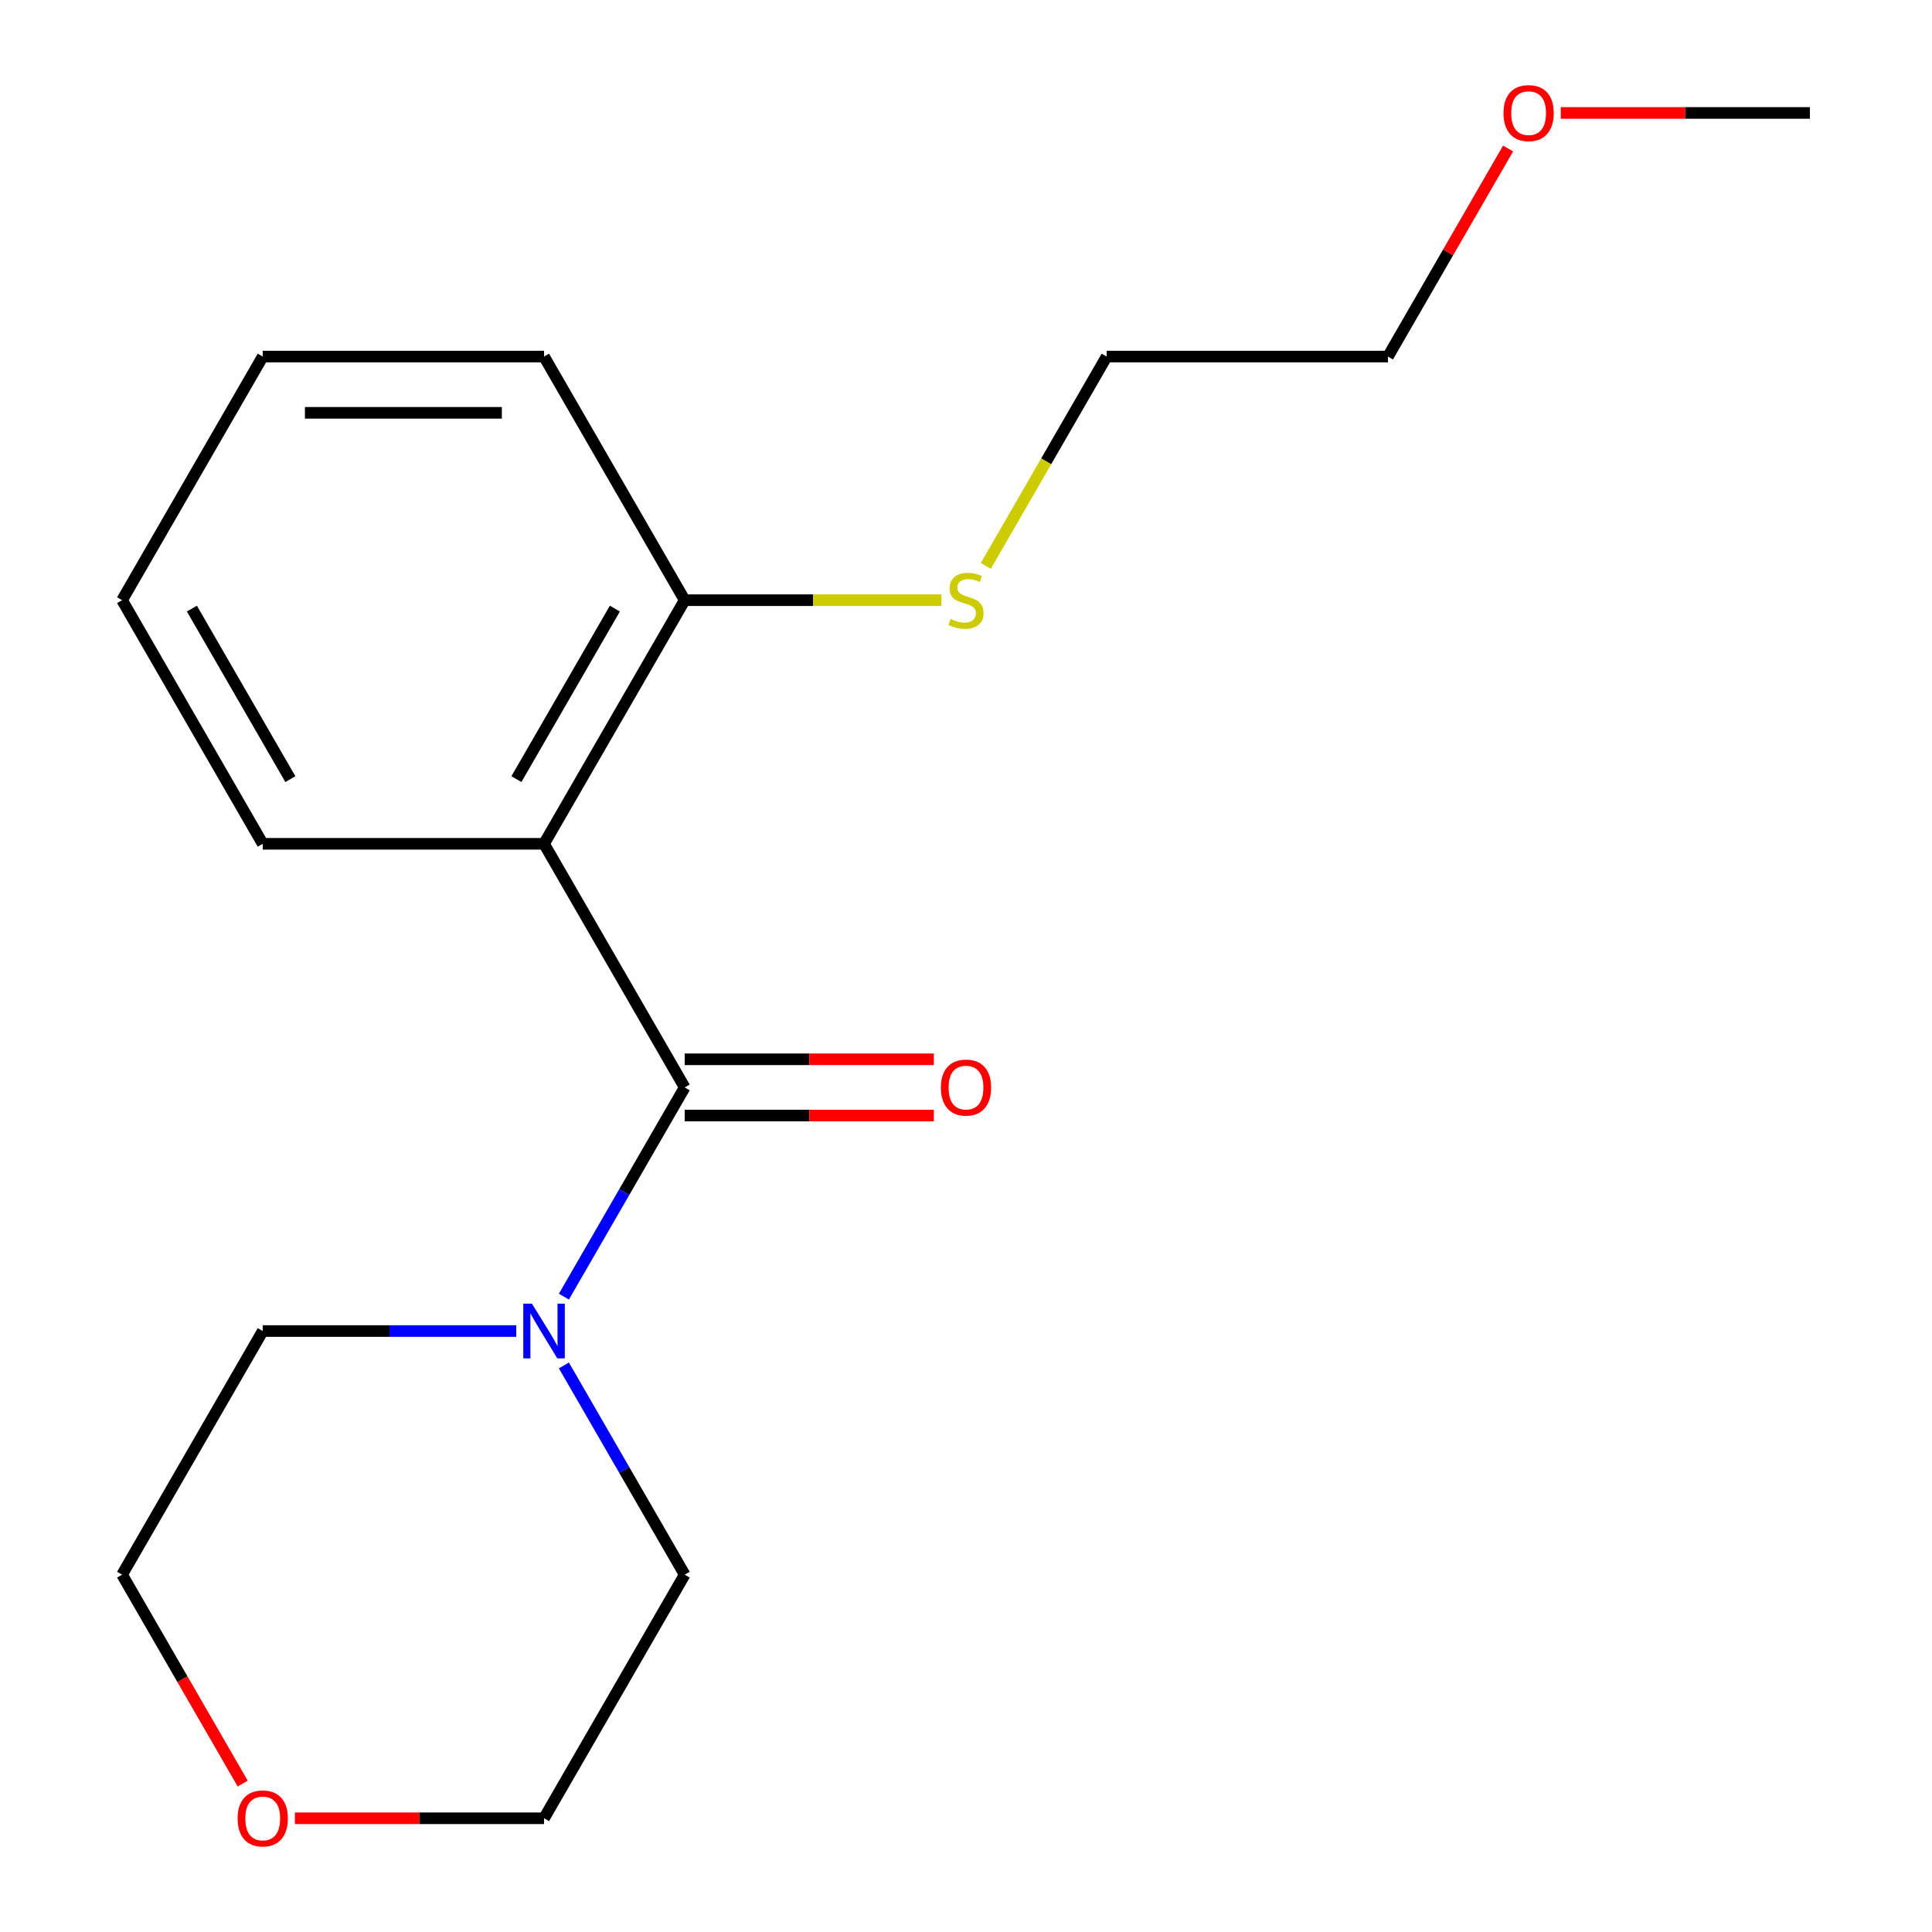 <?xml version='1.0' encoding='iso-8859-1'?>
<svg version='1.1' baseProfile='full'
              xmlns='http://www.w3.org/2000/svg'
                      xmlns:rdkit='http://www.rdkit.org/xml'
                      xmlns:xlink='http://www.w3.org/1999/xlink'
                  xml:space='preserve'
width='1000px' height='1000px' viewBox='0 0 1000 1000'>
<!-- END OF HEADER -->
<rect style='opacity:1.0;fill:#FFFFFF;stroke:none' width='1000' height='1000' x='0' y='0'> </rect>
<path class='bond-0' d='M 354.396,562.848 L 281.594,436.752' style='fill:none;fill-rule:evenodd;stroke:#000000;stroke-width:6px;stroke-linecap:butt;stroke-linejoin:miter;stroke-opacity:1' />
<path class='bond-1' d='M 354.396,562.848 L 323.134,616.997' style='fill:none;fill-rule:evenodd;stroke:#000000;stroke-width:6px;stroke-linecap:butt;stroke-linejoin:miter;stroke-opacity:1' />
<path class='bond-1' d='M 323.134,616.997 L 291.871,671.145' style='fill:none;fill-rule:evenodd;stroke:#0000FF;stroke-width:6px;stroke-linecap:butt;stroke-linejoin:miter;stroke-opacity:1' />
<path class='bond-3' d='M 354.396,577.409 L 418.878,577.409' style='fill:none;fill-rule:evenodd;stroke:#000000;stroke-width:6px;stroke-linecap:butt;stroke-linejoin:miter;stroke-opacity:1' />
<path class='bond-3' d='M 418.878,577.409 L 483.36,577.409' style='fill:none;fill-rule:evenodd;stroke:#FF0000;stroke-width:6px;stroke-linecap:butt;stroke-linejoin:miter;stroke-opacity:1' />
<path class='bond-3' d='M 354.396,548.288 L 418.878,548.288' style='fill:none;fill-rule:evenodd;stroke:#000000;stroke-width:6px;stroke-linecap:butt;stroke-linejoin:miter;stroke-opacity:1' />
<path class='bond-3' d='M 418.878,548.288 L 483.36,548.288' style='fill:none;fill-rule:evenodd;stroke:#FF0000;stroke-width:6px;stroke-linecap:butt;stroke-linejoin:miter;stroke-opacity:1' />
<path class='bond-2' d='M 281.594,436.752 L 354.396,310.655' style='fill:none;fill-rule:evenodd;stroke:#000000;stroke-width:6px;stroke-linecap:butt;stroke-linejoin:miter;stroke-opacity:1' />
<path class='bond-2' d='M 267.295,403.277 L 318.257,315.009' style='fill:none;fill-rule:evenodd;stroke:#000000;stroke-width:6px;stroke-linecap:butt;stroke-linejoin:miter;stroke-opacity:1' />
<path class='bond-6' d='M 281.594,436.752 L 135.99,436.752' style='fill:none;fill-rule:evenodd;stroke:#000000;stroke-width:6px;stroke-linecap:butt;stroke-linejoin:miter;stroke-opacity:1' />
<path class='bond-7' d='M 291.871,706.745 L 323.134,760.893' style='fill:none;fill-rule:evenodd;stroke:#0000FF;stroke-width:6px;stroke-linecap:butt;stroke-linejoin:miter;stroke-opacity:1' />
<path class='bond-7' d='M 323.134,760.893 L 354.396,815.042' style='fill:none;fill-rule:evenodd;stroke:#000000;stroke-width:6px;stroke-linecap:butt;stroke-linejoin:miter;stroke-opacity:1' />
<path class='bond-8' d='M 267.214,688.945 L 201.602,688.945' style='fill:none;fill-rule:evenodd;stroke:#0000FF;stroke-width:6px;stroke-linecap:butt;stroke-linejoin:miter;stroke-opacity:1' />
<path class='bond-8' d='M 201.602,688.945 L 135.99,688.945' style='fill:none;fill-rule:evenodd;stroke:#000000;stroke-width:6px;stroke-linecap:butt;stroke-linejoin:miter;stroke-opacity:1' />
<path class='bond-5' d='M 354.396,310.655 L 420.838,310.655' style='fill:none;fill-rule:evenodd;stroke:#000000;stroke-width:6px;stroke-linecap:butt;stroke-linejoin:miter;stroke-opacity:1' />
<path class='bond-5' d='M 420.838,310.655 L 487.28,310.655' style='fill:none;fill-rule:evenodd;stroke:#CCCC00;stroke-width:6px;stroke-linecap:butt;stroke-linejoin:miter;stroke-opacity:1' />
<path class='bond-12' d='M 354.396,310.655 L 281.594,184.559' style='fill:none;fill-rule:evenodd;stroke:#000000;stroke-width:6px;stroke-linecap:butt;stroke-linejoin:miter;stroke-opacity:1' />
<path class='bond-4' d='M 125.621,923.178 L 94.405,869.11' style='fill:none;fill-rule:evenodd;stroke:#FF0000;stroke-width:6px;stroke-linecap:butt;stroke-linejoin:miter;stroke-opacity:1' />
<path class='bond-4' d='M 94.405,869.11 L 63.188,815.042' style='fill:none;fill-rule:evenodd;stroke:#000000;stroke-width:6px;stroke-linecap:butt;stroke-linejoin:miter;stroke-opacity:1' />
<path class='bond-18' d='M 152.631,941.138 L 217.112,941.138' style='fill:none;fill-rule:evenodd;stroke:#FF0000;stroke-width:6px;stroke-linecap:butt;stroke-linejoin:miter;stroke-opacity:1' />
<path class='bond-18' d='M 217.112,941.138 L 281.594,941.138' style='fill:none;fill-rule:evenodd;stroke:#000000;stroke-width:6px;stroke-linecap:butt;stroke-linejoin:miter;stroke-opacity:1' />
<path class='bond-13' d='M 510.254,292.895 L 541.528,238.727' style='fill:none;fill-rule:evenodd;stroke:#CCCC00;stroke-width:6px;stroke-linecap:butt;stroke-linejoin:miter;stroke-opacity:1' />
<path class='bond-13' d='M 541.528,238.727 L 572.802,184.559' style='fill:none;fill-rule:evenodd;stroke:#000000;stroke-width:6px;stroke-linecap:butt;stroke-linejoin:miter;stroke-opacity:1' />
<path class='bond-16' d='M 135.99,436.752 L 63.188,310.655' style='fill:none;fill-rule:evenodd;stroke:#000000;stroke-width:6px;stroke-linecap:butt;stroke-linejoin:miter;stroke-opacity:1' />
<path class='bond-16' d='M 150.289,403.277 L 99.328,315.009' style='fill:none;fill-rule:evenodd;stroke:#000000;stroke-width:6px;stroke-linecap:butt;stroke-linejoin:miter;stroke-opacity:1' />
<path class='bond-10' d='M 354.396,815.042 L 281.594,941.138' style='fill:none;fill-rule:evenodd;stroke:#000000;stroke-width:6px;stroke-linecap:butt;stroke-linejoin:miter;stroke-opacity:1' />
<path class='bond-11' d='M 135.99,688.945 L 63.188,815.042' style='fill:none;fill-rule:evenodd;stroke:#000000;stroke-width:6px;stroke-linecap:butt;stroke-linejoin:miter;stroke-opacity:1' />
<path class='bond-9' d='M 780.584,76.862 L 749.495,130.71' style='fill:none;fill-rule:evenodd;stroke:#FF0000;stroke-width:6px;stroke-linecap:butt;stroke-linejoin:miter;stroke-opacity:1' />
<path class='bond-9' d='M 749.495,130.71 L 718.406,184.559' style='fill:none;fill-rule:evenodd;stroke:#000000;stroke-width:6px;stroke-linecap:butt;stroke-linejoin:miter;stroke-opacity:1' />
<path class='bond-15' d='M 807.848,58.462 L 872.33,58.462' style='fill:none;fill-rule:evenodd;stroke:#FF0000;stroke-width:6px;stroke-linecap:butt;stroke-linejoin:miter;stroke-opacity:1' />
<path class='bond-15' d='M 872.33,58.462 L 936.811,58.462' style='fill:none;fill-rule:evenodd;stroke:#000000;stroke-width:6px;stroke-linecap:butt;stroke-linejoin:miter;stroke-opacity:1' />
<path class='bond-19' d='M 281.594,184.559 L 135.99,184.559' style='fill:none;fill-rule:evenodd;stroke:#000000;stroke-width:6px;stroke-linecap:butt;stroke-linejoin:miter;stroke-opacity:1' />
<path class='bond-19' d='M 259.754,213.679 L 157.831,213.679' style='fill:none;fill-rule:evenodd;stroke:#000000;stroke-width:6px;stroke-linecap:butt;stroke-linejoin:miter;stroke-opacity:1' />
<path class='bond-14' d='M 572.802,184.559 L 718.406,184.559' style='fill:none;fill-rule:evenodd;stroke:#000000;stroke-width:6px;stroke-linecap:butt;stroke-linejoin:miter;stroke-opacity:1' />
<path class='bond-17' d='M 63.188,310.655 L 135.99,184.559' style='fill:none;fill-rule:evenodd;stroke:#000000;stroke-width:6px;stroke-linecap:butt;stroke-linejoin:miter;stroke-opacity:1' />
<path  class='atom-2' d='M 275.334 674.785
L 284.614 689.785
Q 285.534 691.265, 287.014 693.945
Q 288.494 696.625, 288.574 696.785
L 288.574 674.785
L 292.334 674.785
L 292.334 703.105
L 288.454 703.105
L 278.494 686.705
Q 277.334 684.785, 276.094 682.585
Q 274.894 680.385, 274.534 679.705
L 274.534 703.105
L 270.854 703.105
L 270.854 674.785
L 275.334 674.785
' fill='#0000FF'/>
<path  class='atom-4' d='M 487 562.928
Q 487 556.128, 490.36 552.328
Q 493.72 548.528, 500 548.528
Q 506.28 548.528, 509.64 552.328
Q 513 556.128, 513 562.928
Q 513 569.808, 509.6 573.728
Q 506.2 577.608, 500 577.608
Q 493.76 577.608, 490.36 573.728
Q 487 569.848, 487 562.928
M 500 574.408
Q 504.32 574.408, 506.64 571.528
Q 509 568.608, 509 562.928
Q 509 557.368, 506.64 554.568
Q 504.32 551.728, 500 551.728
Q 495.68 551.728, 493.32 554.528
Q 491 557.328, 491 562.928
Q 491 568.648, 493.32 571.528
Q 495.68 574.408, 500 574.408
' fill='#FF0000'/>
<path  class='atom-5' d='M 122.99 941.218
Q 122.99 934.418, 126.35 930.618
Q 129.71 926.818, 135.99 926.818
Q 142.27 926.818, 145.63 930.618
Q 148.99 934.418, 148.99 941.218
Q 148.99 948.098, 145.59 952.018
Q 142.19 955.898, 135.99 955.898
Q 129.75 955.898, 126.35 952.018
Q 122.99 948.138, 122.99 941.218
M 135.99 952.698
Q 140.31 952.698, 142.63 949.818
Q 144.99 946.898, 144.99 941.218
Q 144.99 935.658, 142.63 932.858
Q 140.31 930.018, 135.99 930.018
Q 131.67 930.018, 129.31 932.818
Q 126.99 935.618, 126.99 941.218
Q 126.99 946.938, 129.31 949.818
Q 131.67 952.698, 135.99 952.698
' fill='#FF0000'/>
<path  class='atom-6' d='M 492 320.375
Q 492.32 320.495, 493.64 321.055
Q 494.96 321.615, 496.4 321.975
Q 497.88 322.295, 499.32 322.295
Q 502 322.295, 503.56 321.015
Q 505.12 319.695, 505.12 317.415
Q 505.12 315.855, 504.32 314.895
Q 503.56 313.935, 502.36 313.415
Q 501.16 312.895, 499.16 312.295
Q 496.64 311.535, 495.12 310.815
Q 493.64 310.095, 492.56 308.575
Q 491.52 307.055, 491.52 304.495
Q 491.52 300.935, 493.92 298.735
Q 496.36 296.535, 501.16 296.535
Q 504.44 296.535, 508.16 298.095
L 507.24 301.175
Q 503.84 299.775, 501.28 299.775
Q 498.52 299.775, 497 300.935
Q 495.48 302.055, 495.52 304.015
Q 495.52 305.535, 496.28 306.455
Q 497.08 307.375, 498.2 307.895
Q 499.36 308.415, 501.28 309.015
Q 503.84 309.815, 505.36 310.615
Q 506.88 311.415, 507.96 313.055
Q 509.08 314.655, 509.08 317.415
Q 509.08 321.335, 506.44 323.455
Q 503.84 325.535, 499.48 325.535
Q 496.96 325.535, 495.04 324.975
Q 493.16 324.455, 490.92 323.535
L 492 320.375
' fill='#CCCC00'/>
<path  class='atom-10' d='M 778.208 58.542
Q 778.208 51.742, 781.568 47.942
Q 784.928 44.142, 791.208 44.142
Q 797.488 44.142, 800.848 47.942
Q 804.208 51.742, 804.208 58.542
Q 804.208 65.422, 800.808 69.342
Q 797.408 73.222, 791.208 73.222
Q 784.968 73.222, 781.568 69.342
Q 778.208 65.462, 778.208 58.542
M 791.208 70.022
Q 795.528 70.022, 797.848 67.142
Q 800.208 64.222, 800.208 58.542
Q 800.208 52.982, 797.848 50.182
Q 795.528 47.342, 791.208 47.342
Q 786.888 47.342, 784.528 50.142
Q 782.208 52.942, 782.208 58.542
Q 782.208 64.262, 784.528 67.142
Q 786.888 70.022, 791.208 70.022
' fill='#FF0000'/>
</svg>
